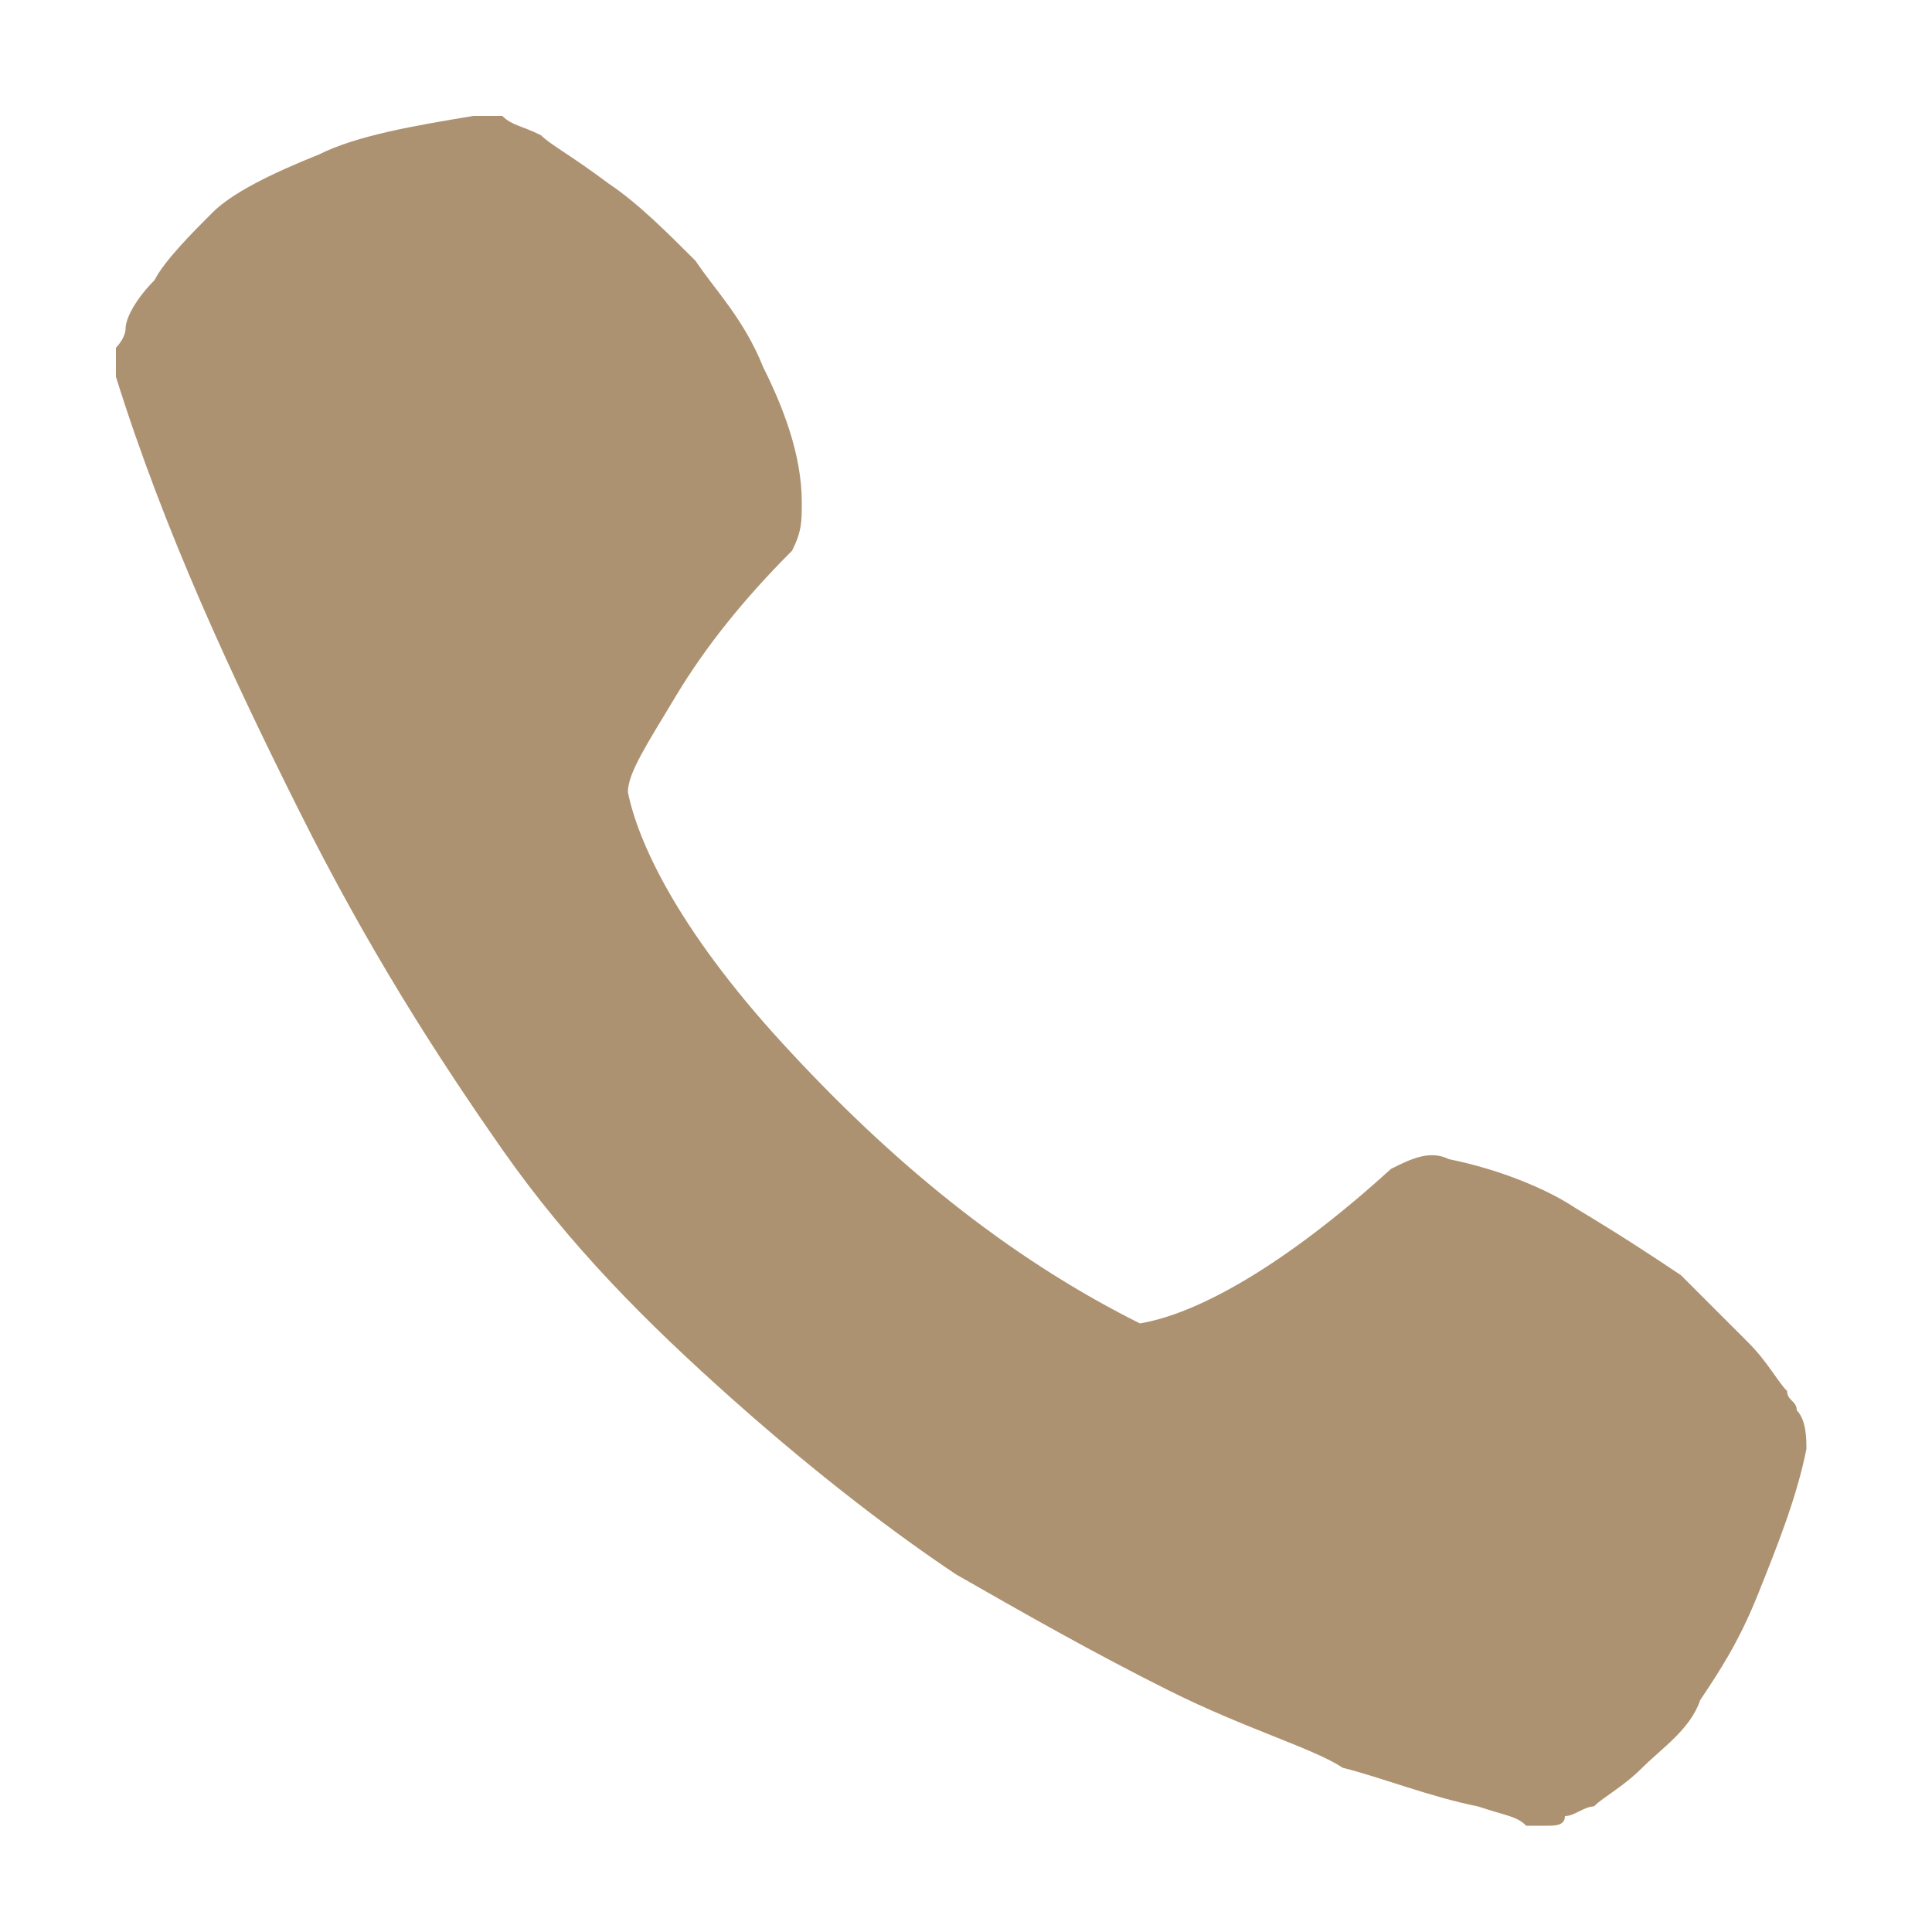 <?xml version="1.0" encoding="UTF-8"?>
<!-- Generator: Adobe Illustrator 28.1.0, SVG Export Plug-In . SVG Version: 6.00 Build 0)  -->
<svg xmlns="http://www.w3.org/2000/svg" xmlns:xlink="http://www.w3.org/1999/xlink" version="1.1" id="Layer_1" x="0px" y="0px" viewBox="0 0 20 20" style="enable-background:new 0 0 20 20;" xml:space="preserve">
<style type="text/css">
	.st0{fill:#AD9271;}
</style>
<path class="st0" d="M8.3,5.2c0-0.5-0.2-1-0.4-1.4C7.7,3.3,7.4,3,7.2,2.7C6.9,2.4,6.6,2.1,6.3,1.9C5.9,1.6,5.7,1.5,5.6,1.4  C5.4,1.3,5.3,1.3,5.2,1.2C5.1,1.2,5,1.2,4.9,1.2C4.3,1.3,3.7,1.4,3.3,1.6C2.8,1.8,2.4,2,2.2,2.2C2,2.4,1.7,2.7,1.6,2.9  C1.4,3.1,1.3,3.3,1.3,3.4c0,0.1-0.1,0.2-0.1,0.2c0,0.1,0,0.2,0,0.3c0.5,1.6,1.2,3.1,1.9,4.5s1.4,2.5,2.1,3.5s1.5,1.8,2.4,2.6  c0.9,0.8,1.7,1.4,2.3,1.8c0.7,0.4,1.4,0.8,2.2,1.2c0.8,0.4,1.5,0.6,1.8,0.8c0.4,0.1,0.9,0.3,1.4,0.4c0.3,0.1,0.4,0.1,0.5,0.2  c0.1,0,0.1,0,0.2,0s0.2,0,0.2-0.1c0.1,0,0.2-0.1,0.3-0.1c0.1-0.1,0.3-0.2,0.5-0.4c0.2-0.2,0.5-0.4,0.6-0.7c0.2-0.3,0.4-0.6,0.6-1.1  c0.2-0.5,0.4-1,0.5-1.5c0-0.1,0-0.3-0.1-0.4c0-0.1-0.1-0.1-0.1-0.2c-0.1-0.1-0.2-0.3-0.4-0.5c-0.2-0.2-0.5-0.5-0.7-0.7  c-0.3-0.2-0.6-0.4-1.1-0.7C16,12.3,15.5,12.1,15,12c-0.2-0.1-0.4,0-0.6,0.1c-1.1,1-2,1.5-2.6,1.6C10.4,13,9.2,12,8.1,10.8  S6.6,8.7,6.5,8.2c0-0.2,0.2-0.5,0.5-1c0.3-0.5,0.7-1,1.2-1.5C8.3,5.5,8.3,5.4,8.3,5.2z"></path>
</svg>
